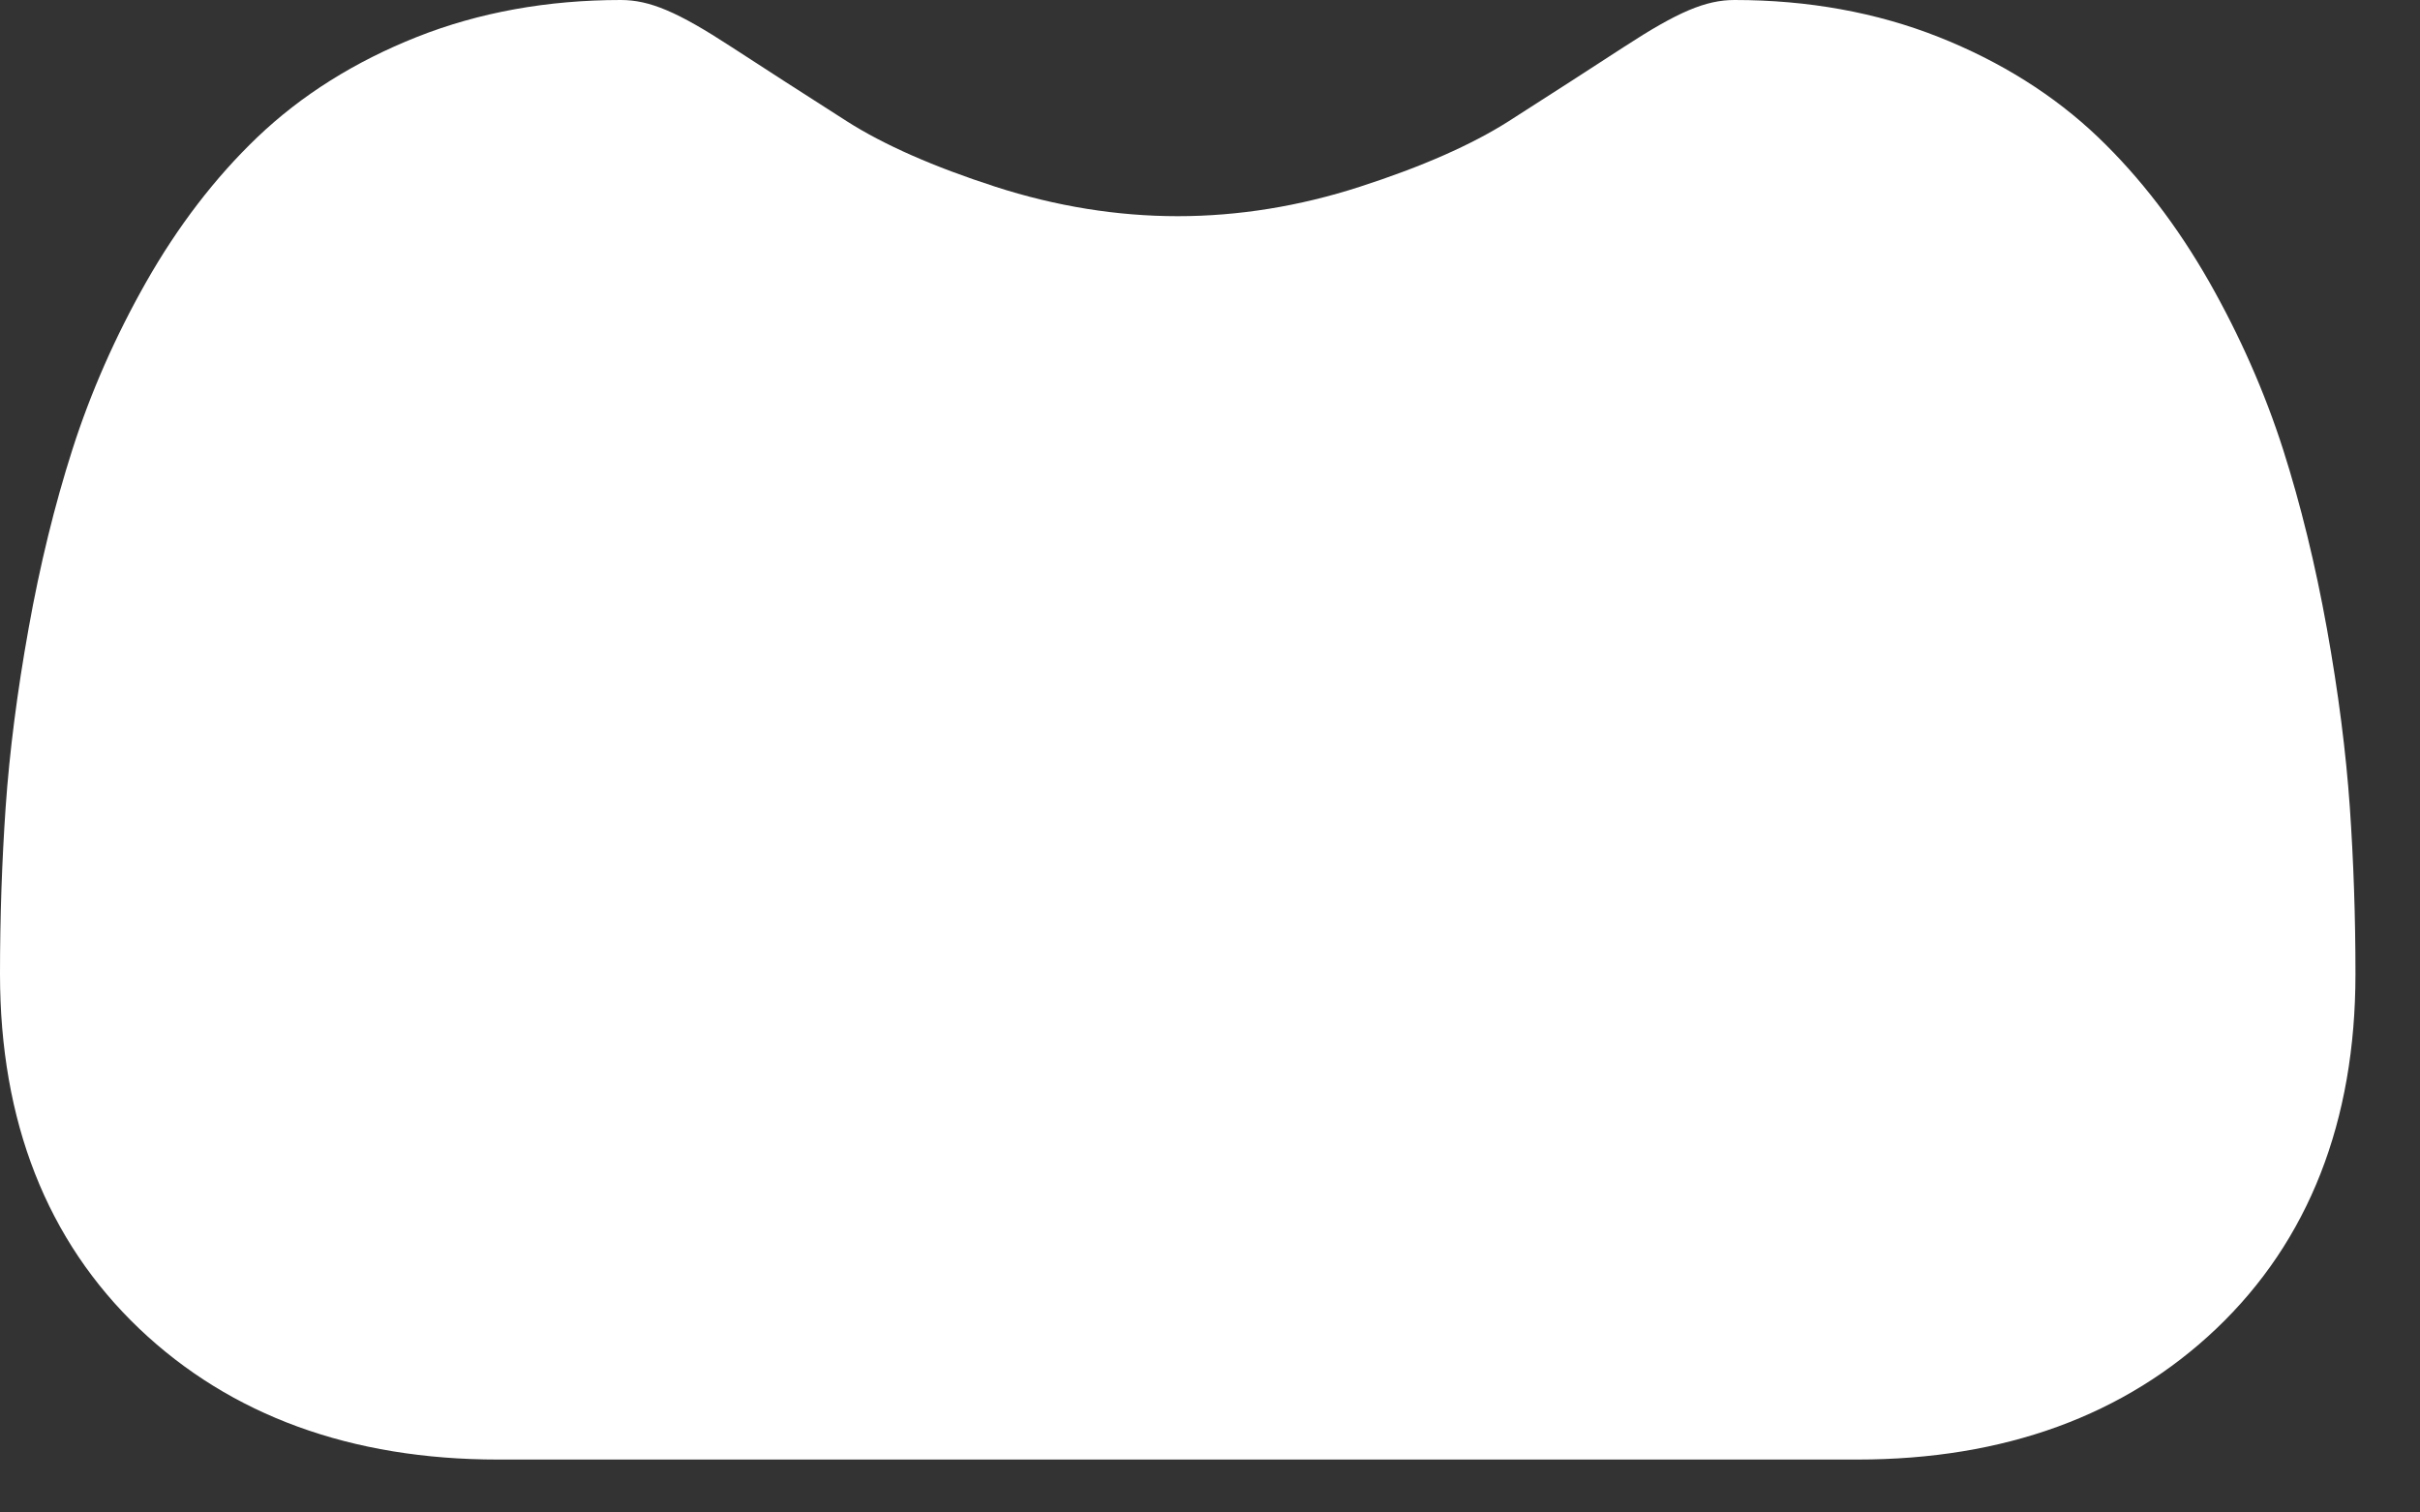 <svg width="24" height="15" viewBox="0 0 24 15" fill="none" xmlns="http://www.w3.org/2000/svg">
<rect x="0" y="0" width="24" height="15" fill="#333333" stroke="none"/>
<path d="M23.304 8.005C23.266 7.46 23.19 6.865 23.077 6.236C22.963 5.603 22.817 5.005 22.642 4.457C22.461 3.892 22.215 3.334 21.911 2.798C21.595 2.243 21.224 1.759 20.808 1.361C20.373 0.945 19.84 0.61 19.224 0.366C18.61 0.123 17.93 0 17.202 0C16.916 0 16.64 0.117 16.106 0.465C15.777 0.679 15.393 0.927 14.964 1.201C14.597 1.435 14.1 1.654 13.486 1.852C12.888 2.046 12.28 2.144 11.68 2.144C11.08 2.144 10.472 2.046 9.872 1.852C9.259 1.654 8.762 1.435 8.396 1.201C7.971 0.93 7.587 0.682 7.253 0.465C6.72 0.117 6.443 0 6.157 0C5.429 0 4.749 0.123 4.136 0.366C3.52 0.61 2.987 0.945 2.551 1.362C2.135 1.76 1.764 2.243 1.449 2.798C1.145 3.334 0.899 3.892 0.718 4.458C0.543 5.005 0.396 5.603 0.283 6.236C0.17 6.864 0.094 7.459 0.056 8.006C0.019 8.542 0 9.098 0 9.66C0 11.121 0.465 12.304 1.381 13.177C2.286 14.038 3.483 14.475 4.939 14.475H18.421C19.877 14.475 21.074 14.038 21.98 13.177C22.896 12.305 23.36 11.122 23.36 9.659C23.36 9.095 23.341 8.539 23.304 8.005Z" fill="white"/>
</svg>
